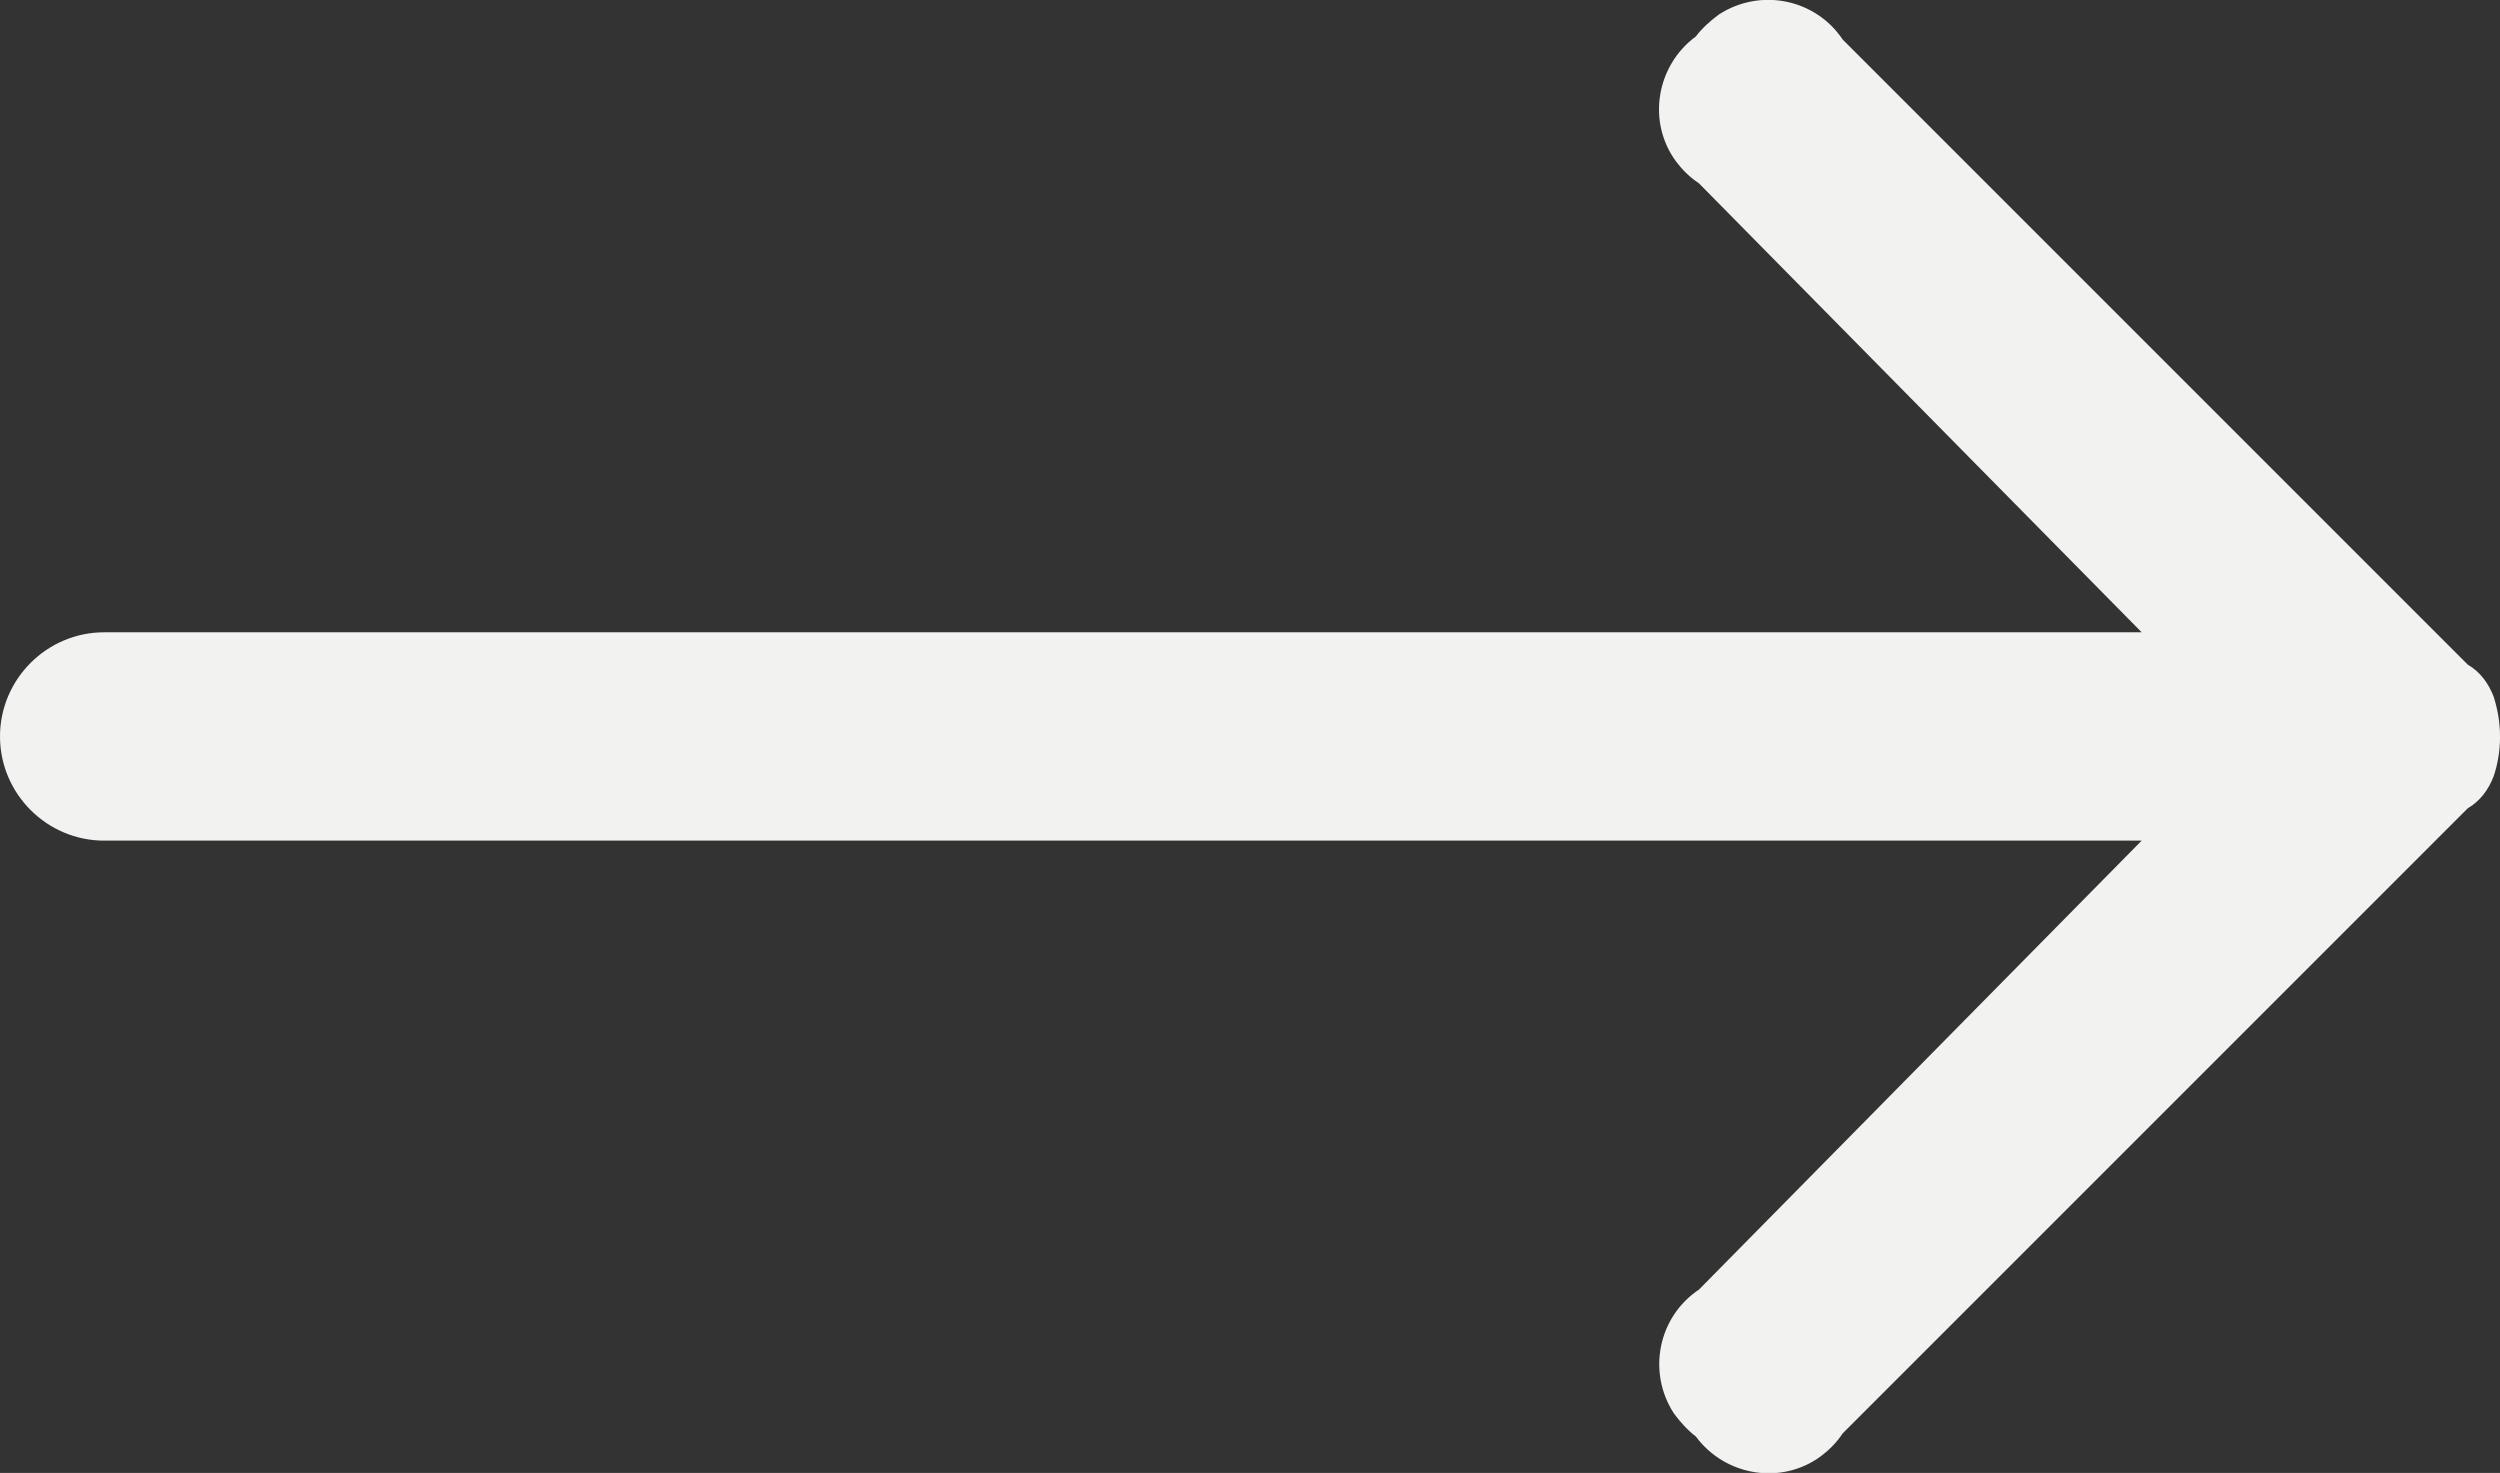 <?xml version="1.0" encoding="UTF-8"?><svg id="Ebene_2" xmlns="http://www.w3.org/2000/svg" viewBox="0 0 24 14.14"><rect x="0" y="0" width="24" height="14.14" fill="#333333" stroke="none"/><defs><style>.cls-1{fill:#f2f2f0;stroke-width:0px;}</style></defs><g id="Ebene_1-2"><path id="Pfeil-rechts" class="cls-1" d="M24,7.07c0-.13-.02-.25-.06-.38-.05-.13-.13-.24-.25-.31L17.69.38c-.26-.39-.79-.5-1.19-.24-.08.06-.16.13-.22.21-.38.28-.47.82-.19,1.2.06.08.13.15.22.21l4.25,4.31H1c-.55,0-1,.45-1,1s.45,1,1,1h19.56l-4.25,4.31c-.39.26-.5.79-.24,1.19.06.08.13.16.21.22.28.38.82.47,1.2.19.08-.06.15-.13.21-.22l6-6c.12-.07.2-.18.25-.31.04-.12.06-.25.06-.37Z"/></g></svg>